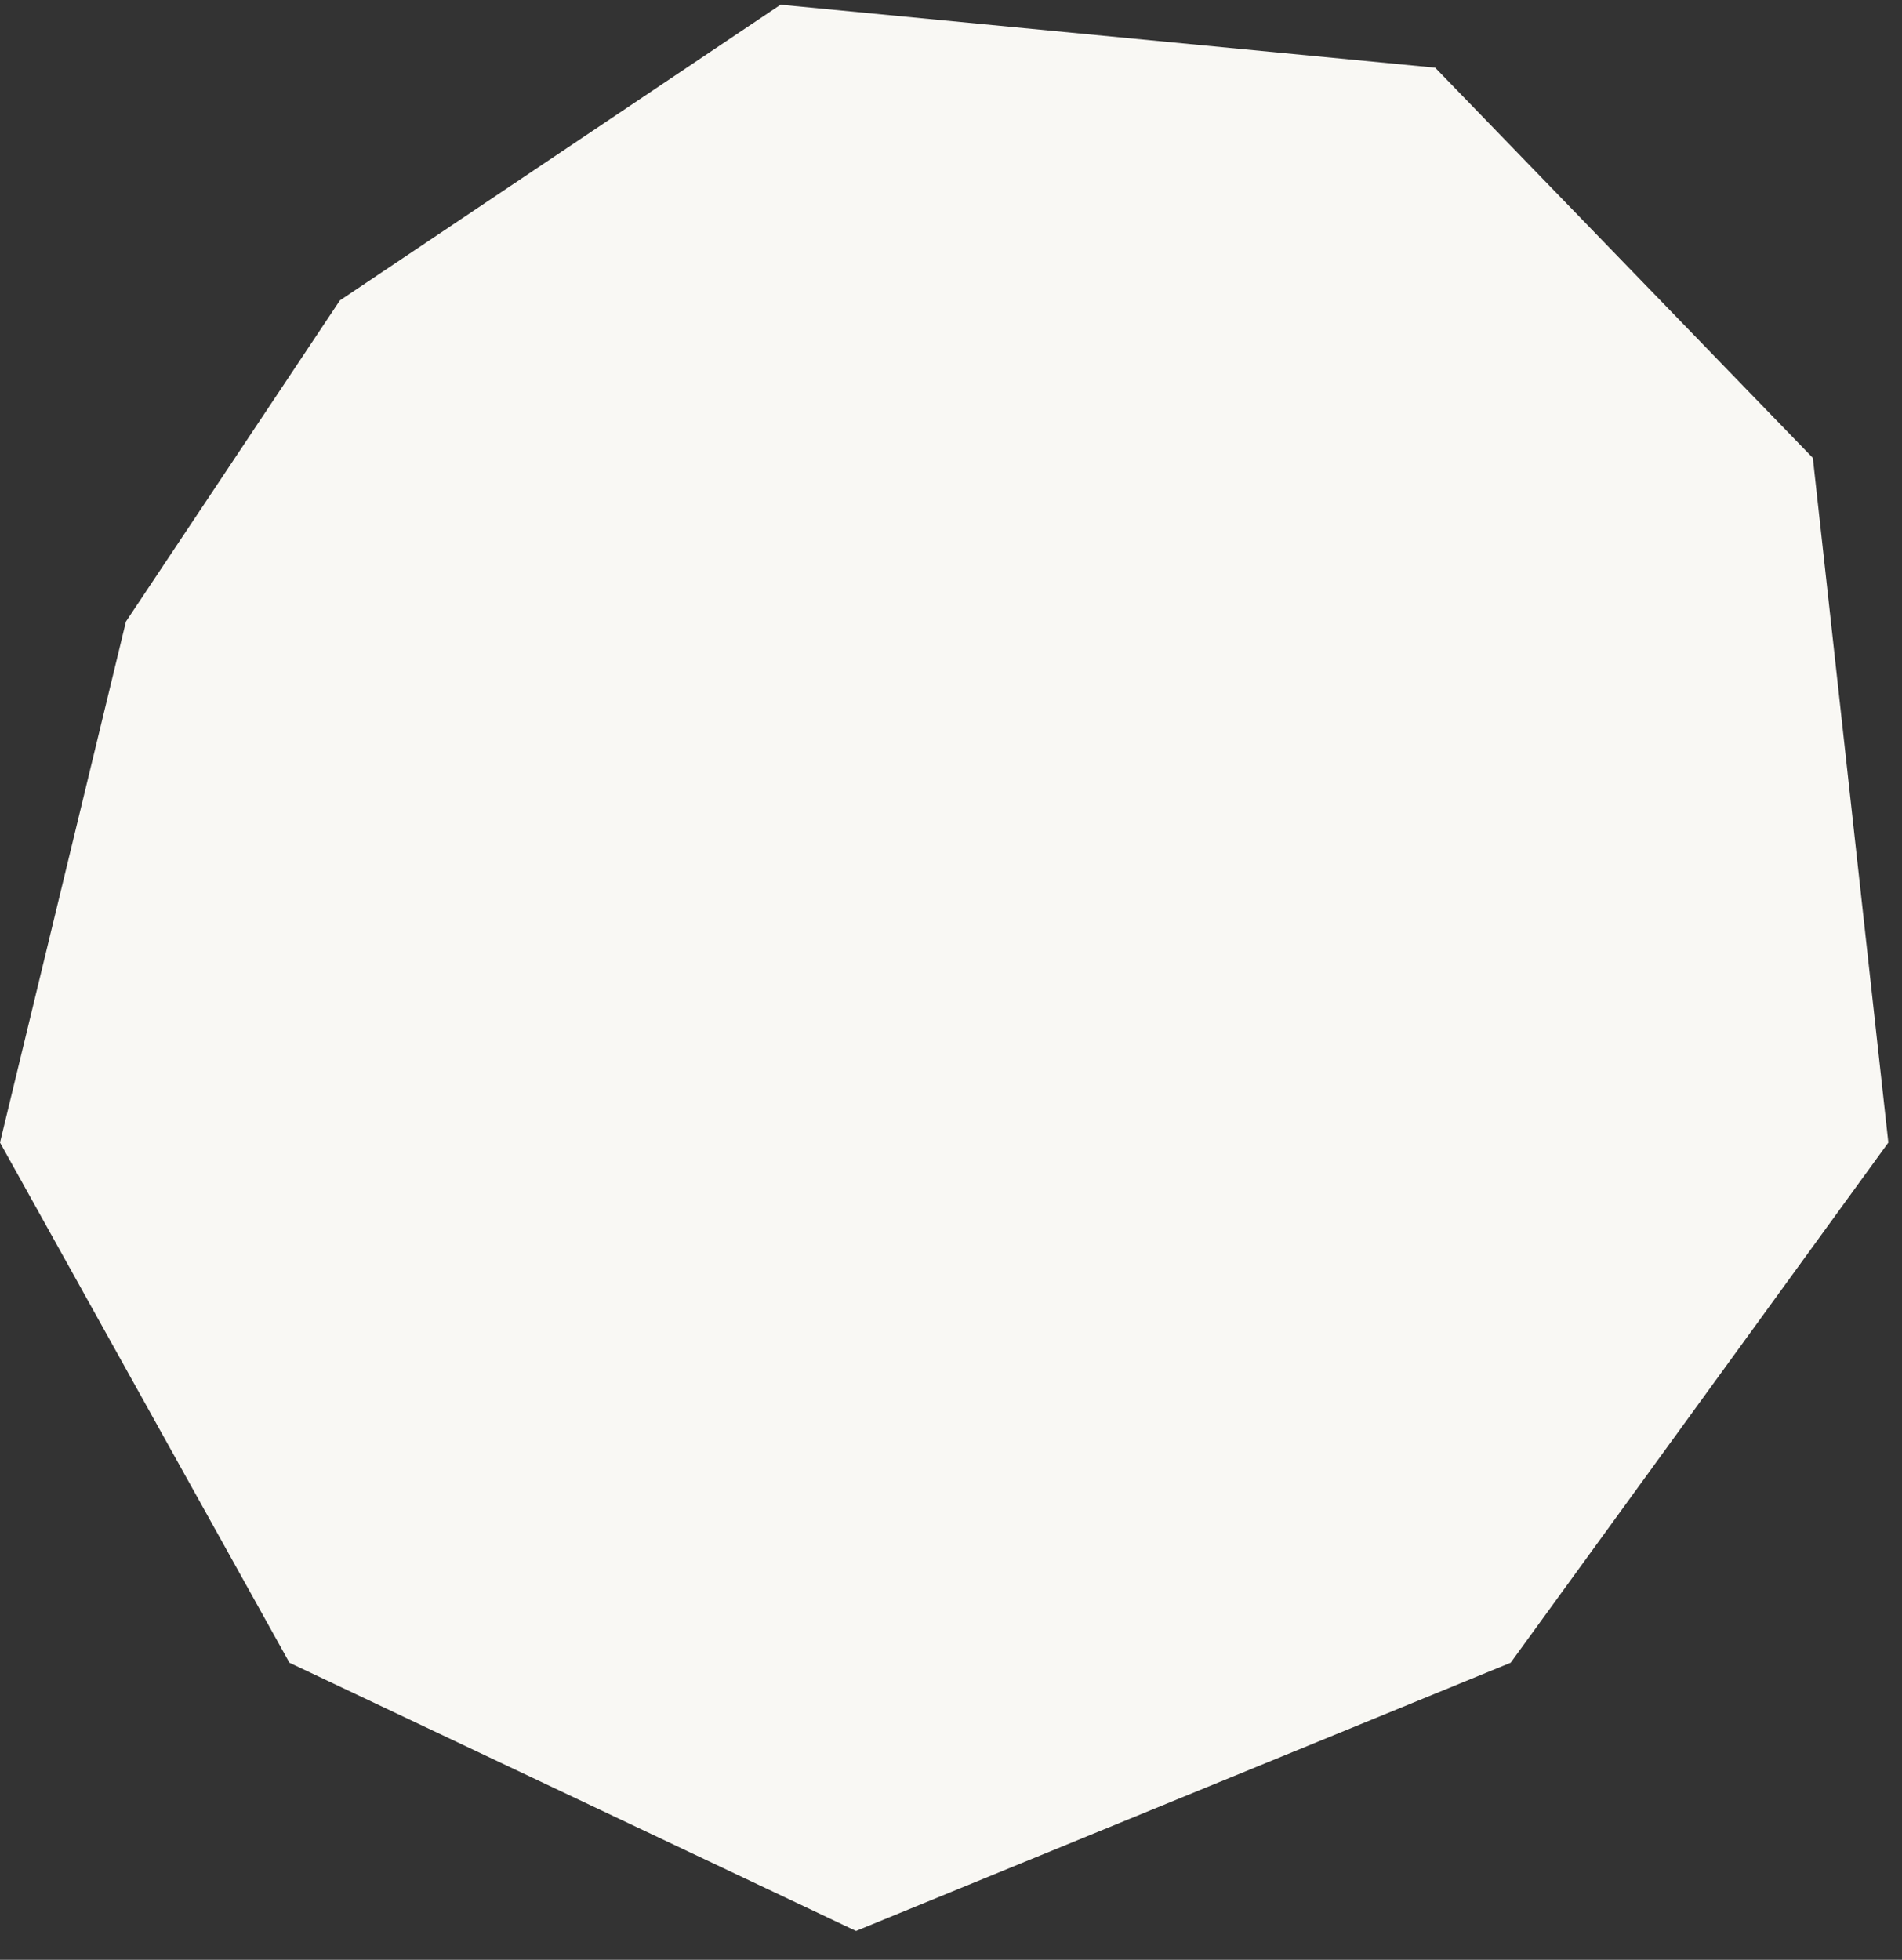 <svg width="33" height="34" viewBox="0 0 33 34" fill="none" xmlns="http://www.w3.org/2000/svg">
<rect x="0" y="0" width="33" height="34" fill="#333333" stroke="none"/>
<path d="M13.543 0.082L5.897 5.212L2.185 10.784L0 19.822L5.022 28.846L14.852 33.499L26.21 28.846L32.763 19.822L31.453 7.944L24.9 1.174L13.543 0.082Z" fill="#F9F8F4"/>
</svg>
